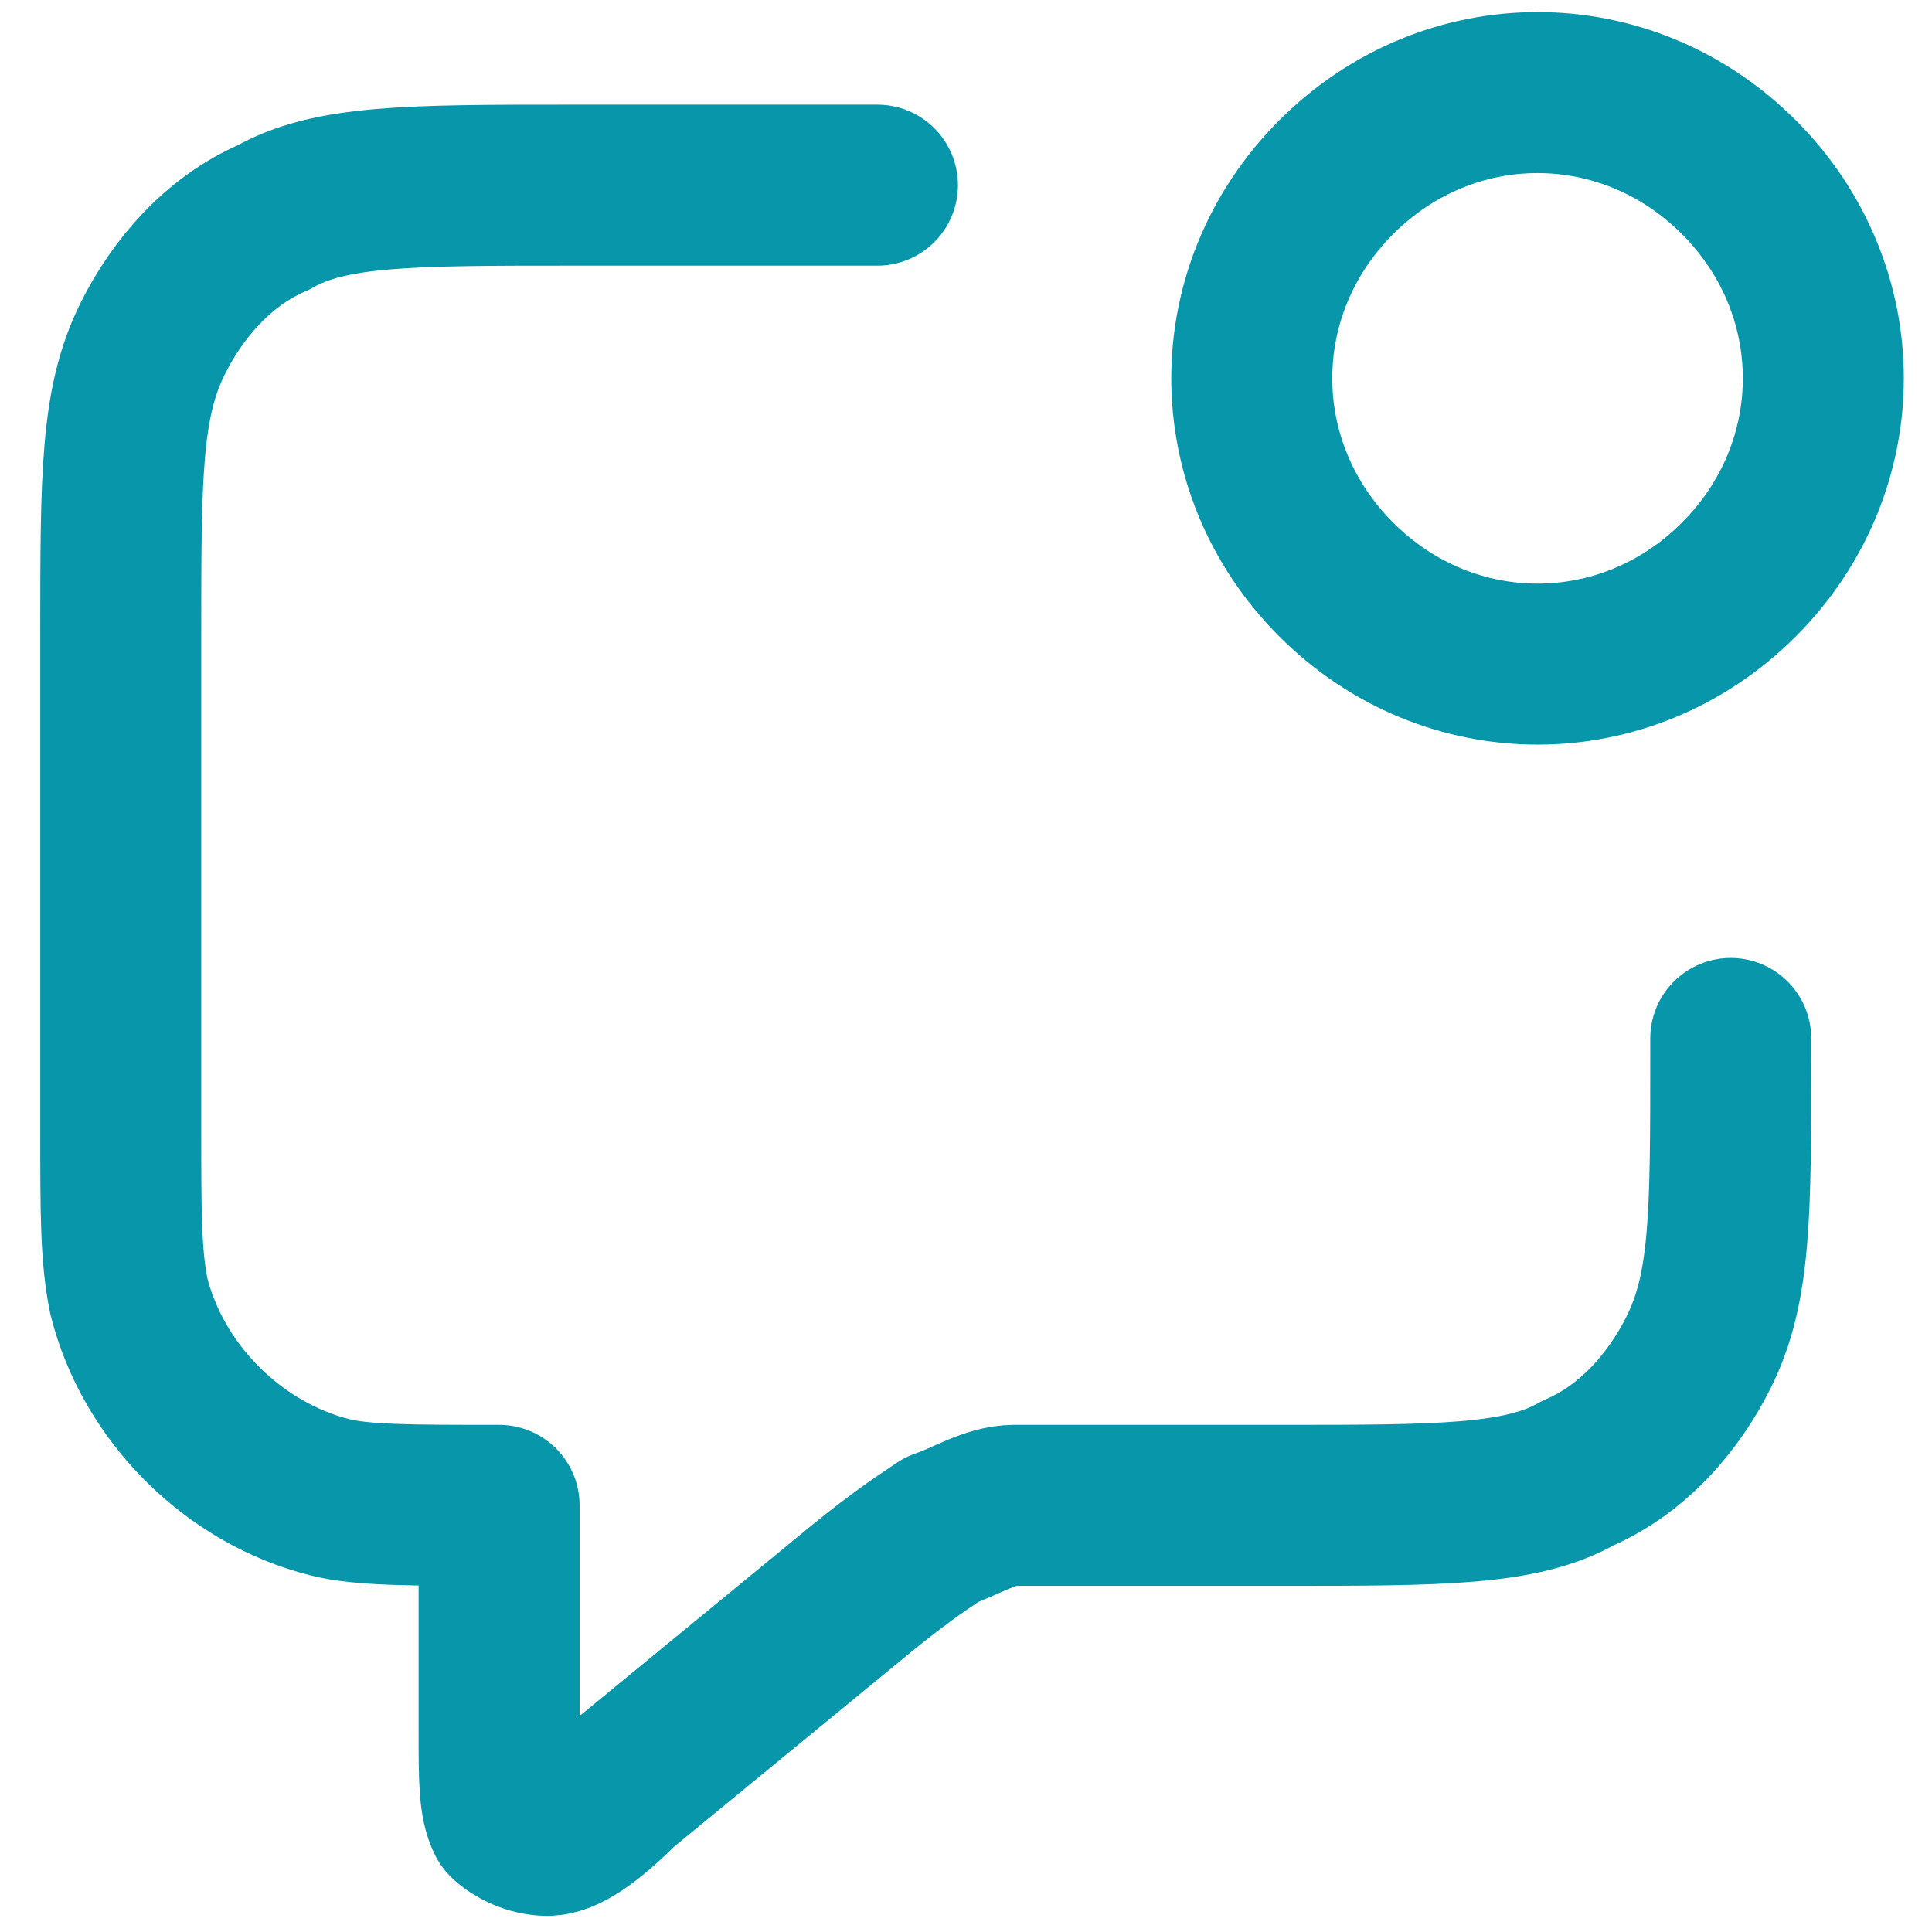 <svg width="24" height="24" viewBox="0 0 24 24" fill="none" xmlns="http://www.w3.org/2000/svg">
<g clip-path="url(#clip0_281_167)">
<path d="M10.9 2.3H7.1C5.1 2.3 4.1 2.3 3.4 2.7C2.7 3 2.2 3.6 1.9 4.2C1.5 5 1.5 5.9 1.5 7.9V14C1.5 15.1 1.5 15.6 1.6 16.1C1.9 17.3 2.9 18.3 4.1 18.6C4.5 18.7 5.1 18.7 6.2 18.7V21.5C6.2 22.1 6.2 22.4 6.3 22.6C6.4 22.7 6.6 22.8 6.8 22.8C7 22.8 7.3 22.6 7.7 22.2L10.5 19.9C11.1 19.4 11.4 19.2 11.7 19C12 18.9 12.3 18.7 12.6 18.7C13 18.7 13.3 18.7 14.1 18.7H15.9C17.9 18.7 18.9 18.7 19.6 18.3C20.3 18 20.8 17.4 21.1 16.8C21.5 16 21.5 15.1 21.5 13.1V12.9M21.6 2.2C23 3.6 23 5.8 21.6 7.2C20.2 8.6 18 8.6 16.6 7.2C15.2 5.8 15.2 3.6 16.6 2.2C18 0.8 20.2 0.8 21.6 2.2Z" stroke="#0896AB" stroke-width="2" stroke-linecap="round" stroke-linejoin="round"/>
</g>
<defs>
<clipPath id="clip0_281_167">
<rect width="24" height="24" fill="white"/>
</clipPath>
</defs>
</svg>
